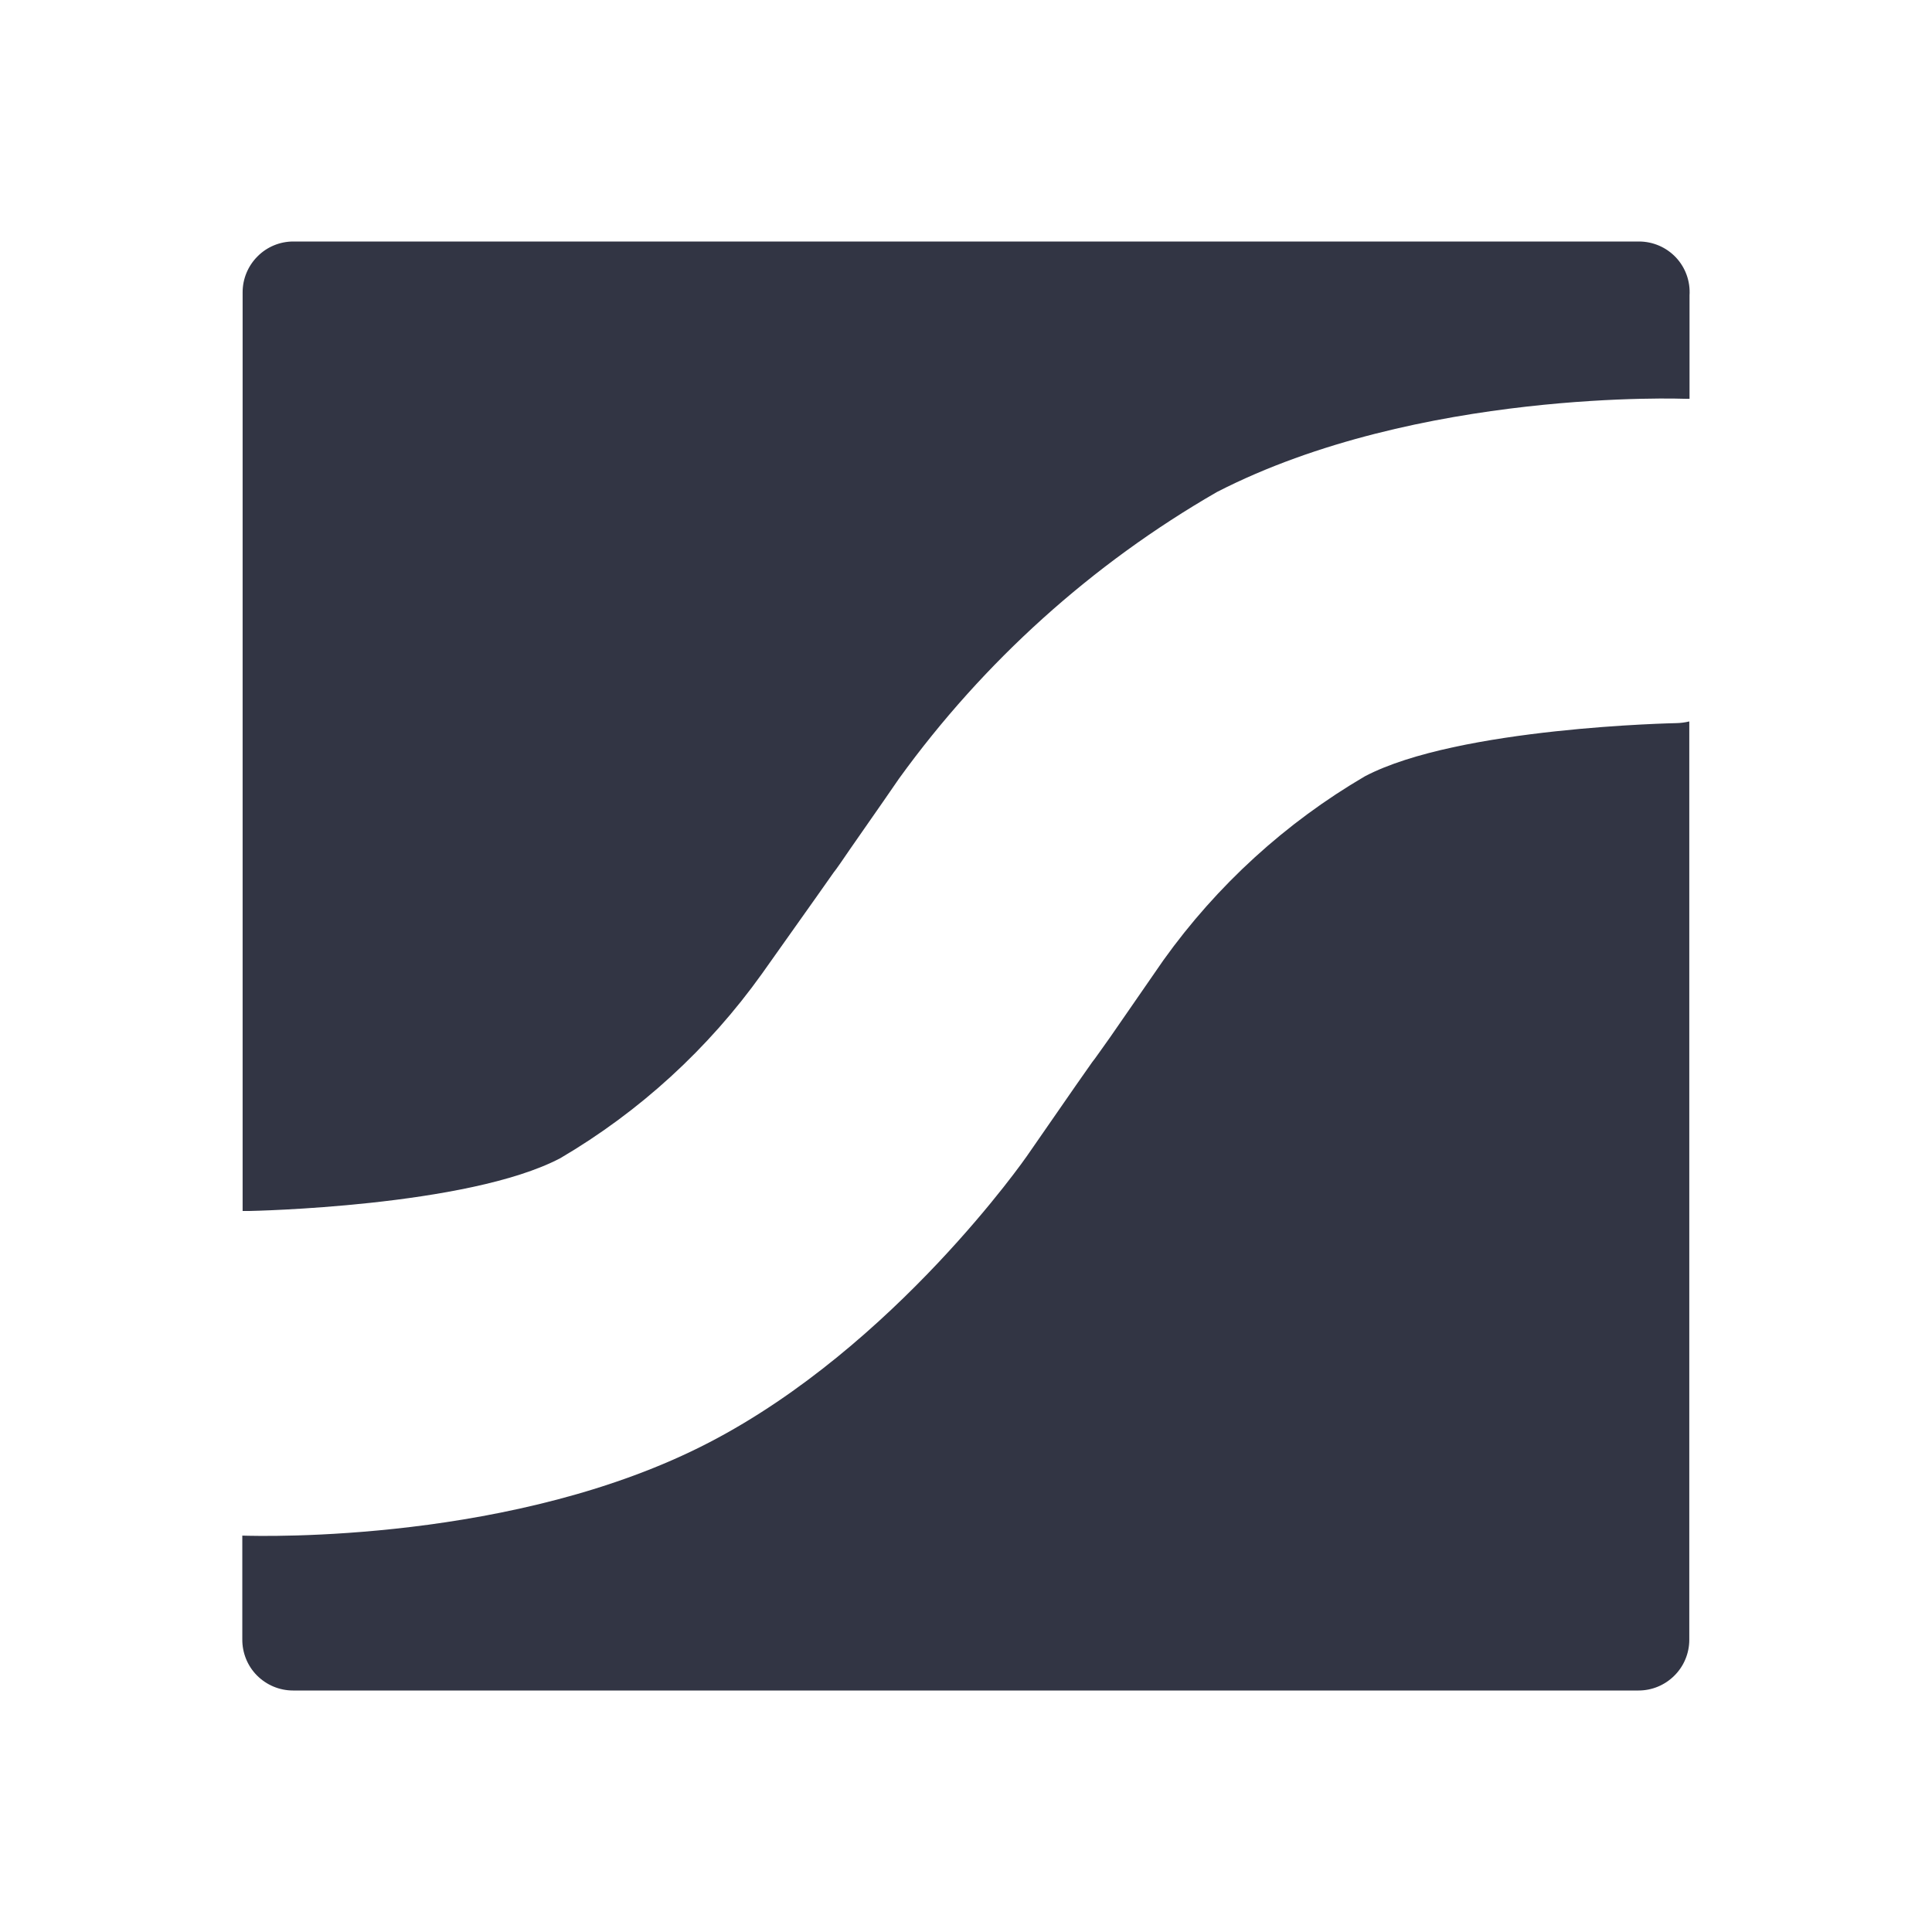 <svg width="24" height="24" viewBox="0 0 24 24" fill="none" xmlns="http://www.w3.org/2000/svg">
<path d="M3.644 3C3.477 3 3.317 3.066 3.199 3.185C3.081 3.303 3.014 3.463 3.014 3.63V15.043H3.104C3.104 15.043 5.813 14.992 6.961 14.387C7.947 13.808 8.799 13.028 9.464 12.098L10.141 11.143L10.356 10.838C10.382 10.809 10.493 10.646 10.557 10.552C10.621 10.457 10.9 10.063 11.17 9.669C12.22 8.218 13.565 7.006 15.117 6.112C17.62 4.826 20.937 4.954 20.937 4.954H20.988V3.669C20.999 3.495 20.938 3.325 20.819 3.198C20.699 3.071 20.533 3 20.359 3H3.644ZM20.985 8.962C20.931 8.975 20.876 8.982 20.821 8.983C20.821 8.983 18.117 9.034 16.956 9.643C15.97 10.22 15.118 10.998 14.453 11.927L13.789 12.887C13.69 13.024 13.596 13.162 13.57 13.191L13.368 13.479L12.756 14.362C12.756 14.362 11.123 16.719 8.809 17.919C6.408 19.166 3.267 19.084 3.01 19.076V20.362C3.008 20.53 3.073 20.693 3.191 20.812C3.31 20.932 3.471 21 3.64 21H20.355C20.521 21 20.681 20.934 20.8 20.815C20.918 20.698 20.985 20.537 20.985 20.37V8.962Z" fill="#323544"/>
</svg>
